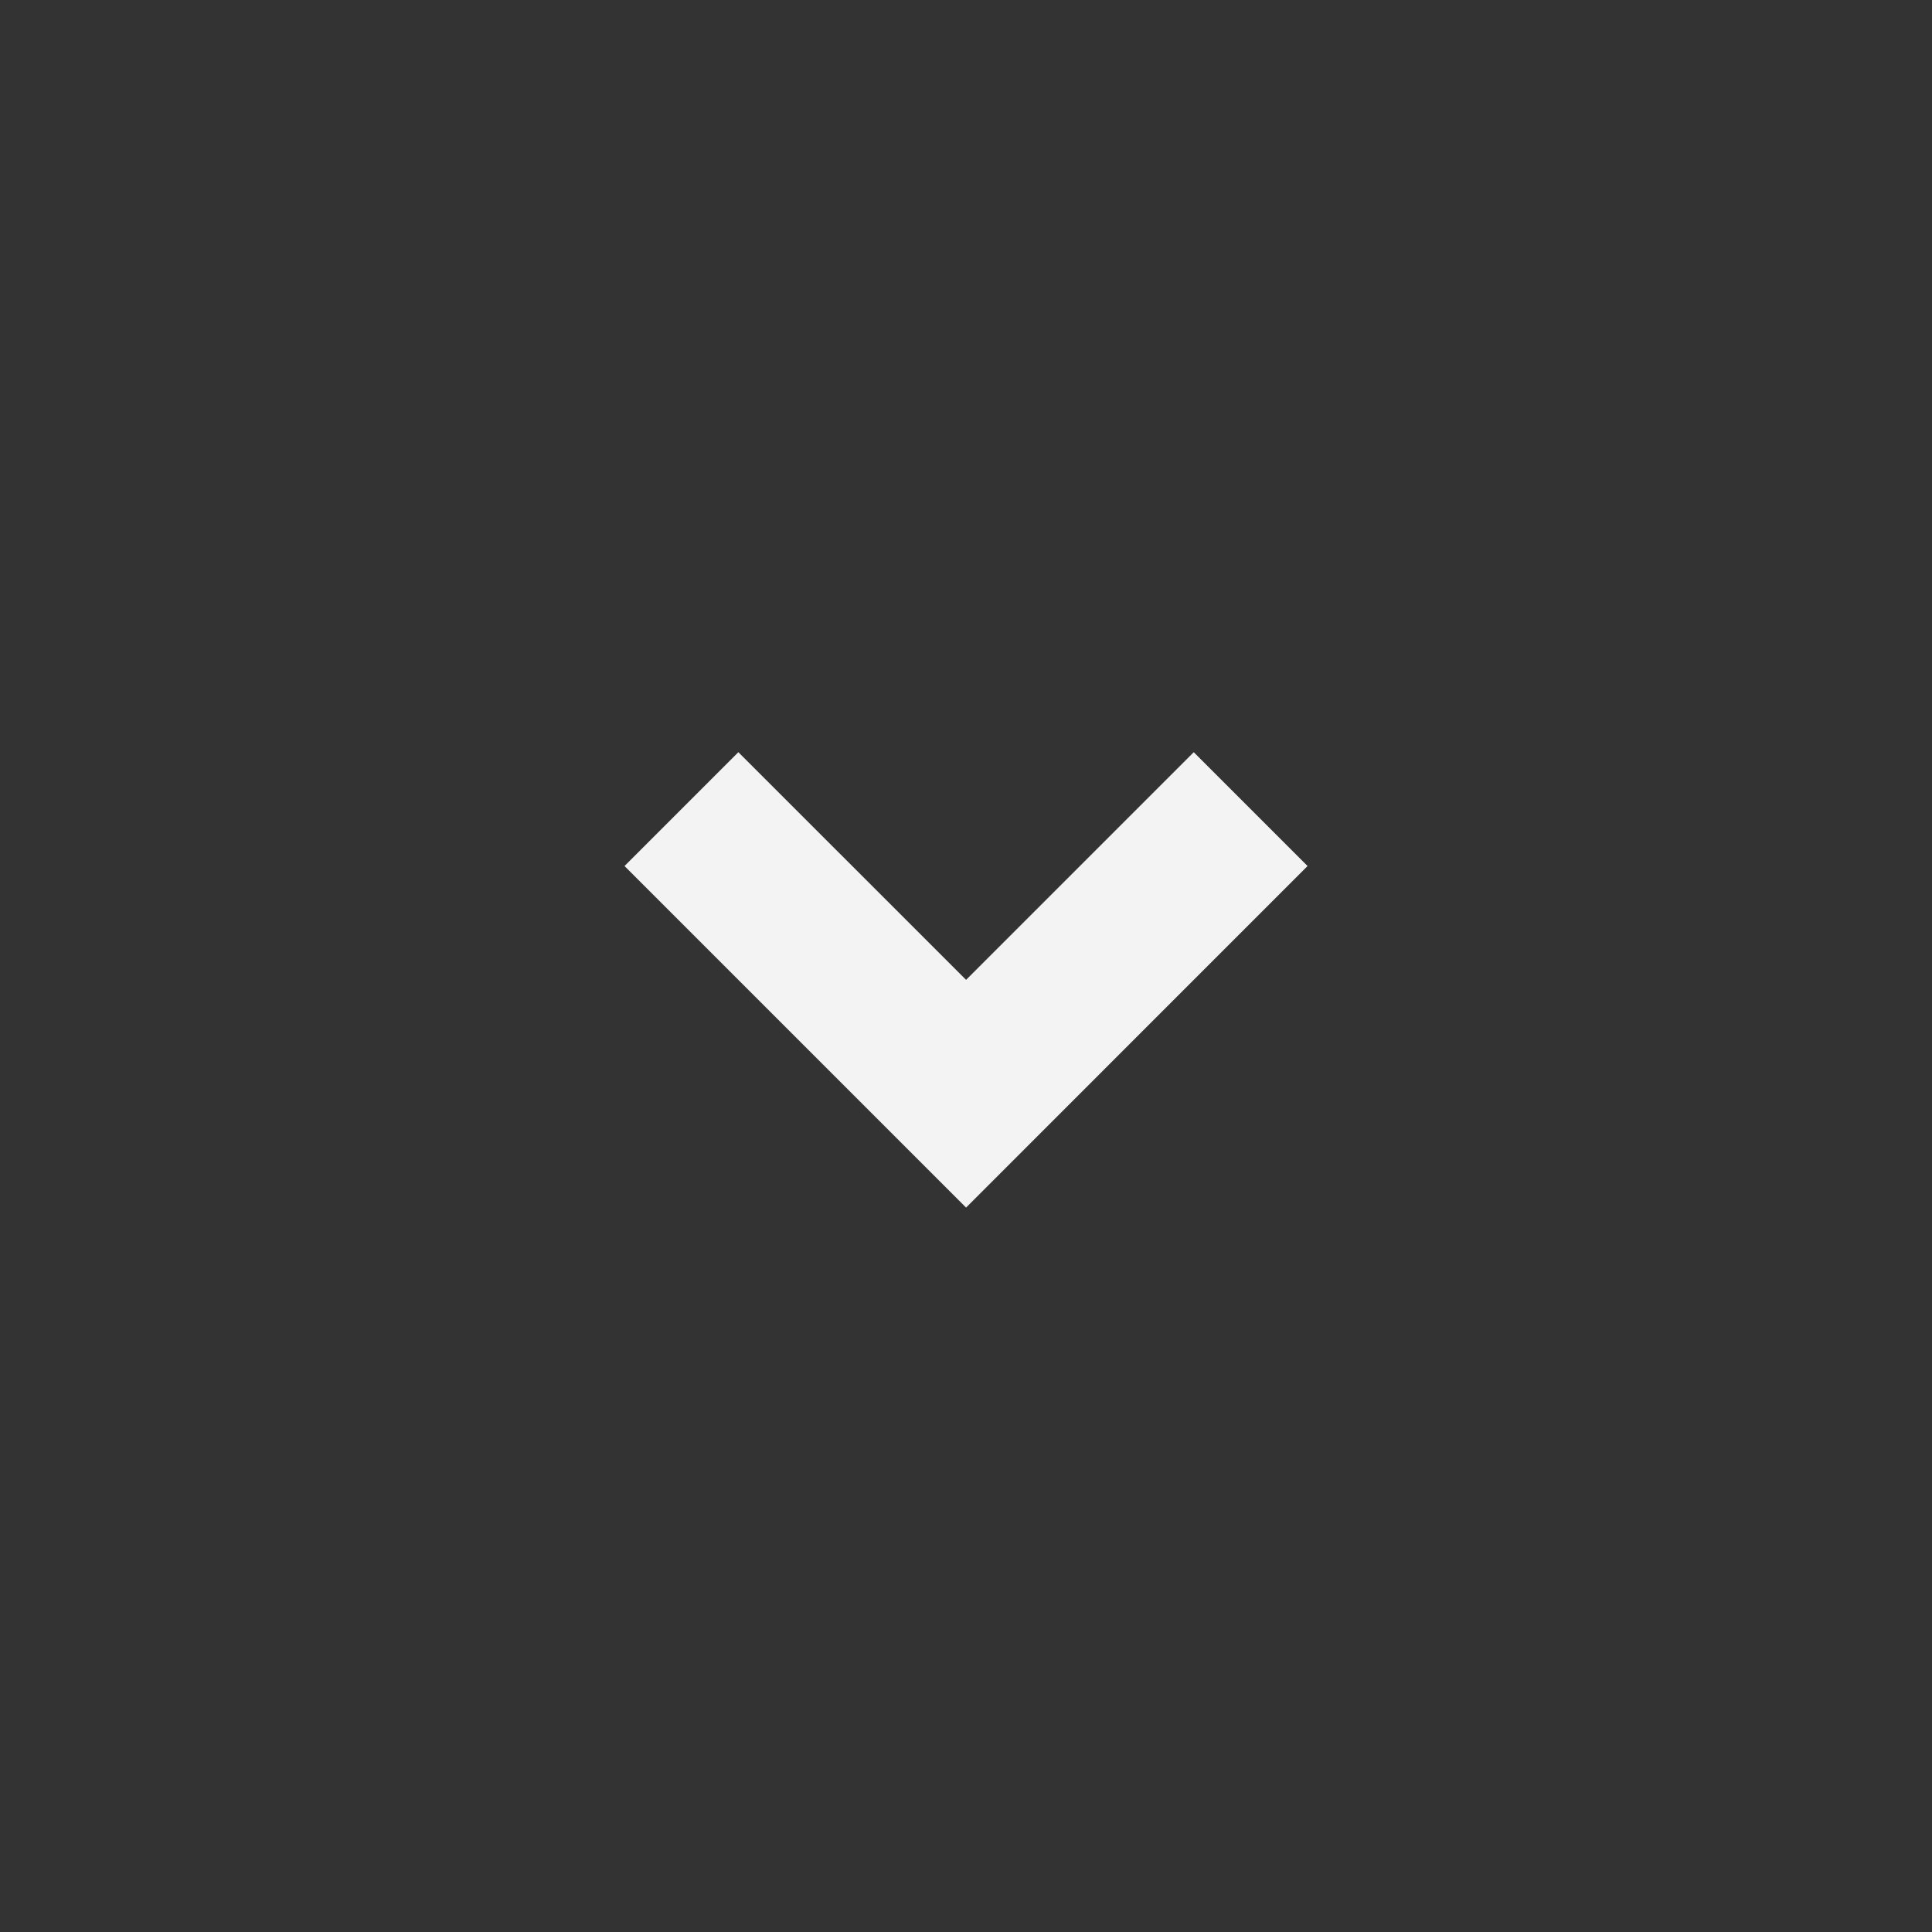 <svg width="24" height="24" viewBox="0 0 24 24" fill="none" xmlns="http://www.w3.org/2000/svg">
<rect x="0" y="0" width="24" height="24" fill="#333333" stroke="none"/>
<g id="Icon">
<path id="Vector" d="M12.001 15.001L7.758 10.758L9.172 9.344L12.001 12.172L14.829 9.344L16.243 10.758L12.001 15.001Z" fill="#F3F3F3"/>
</g>
</svg>

